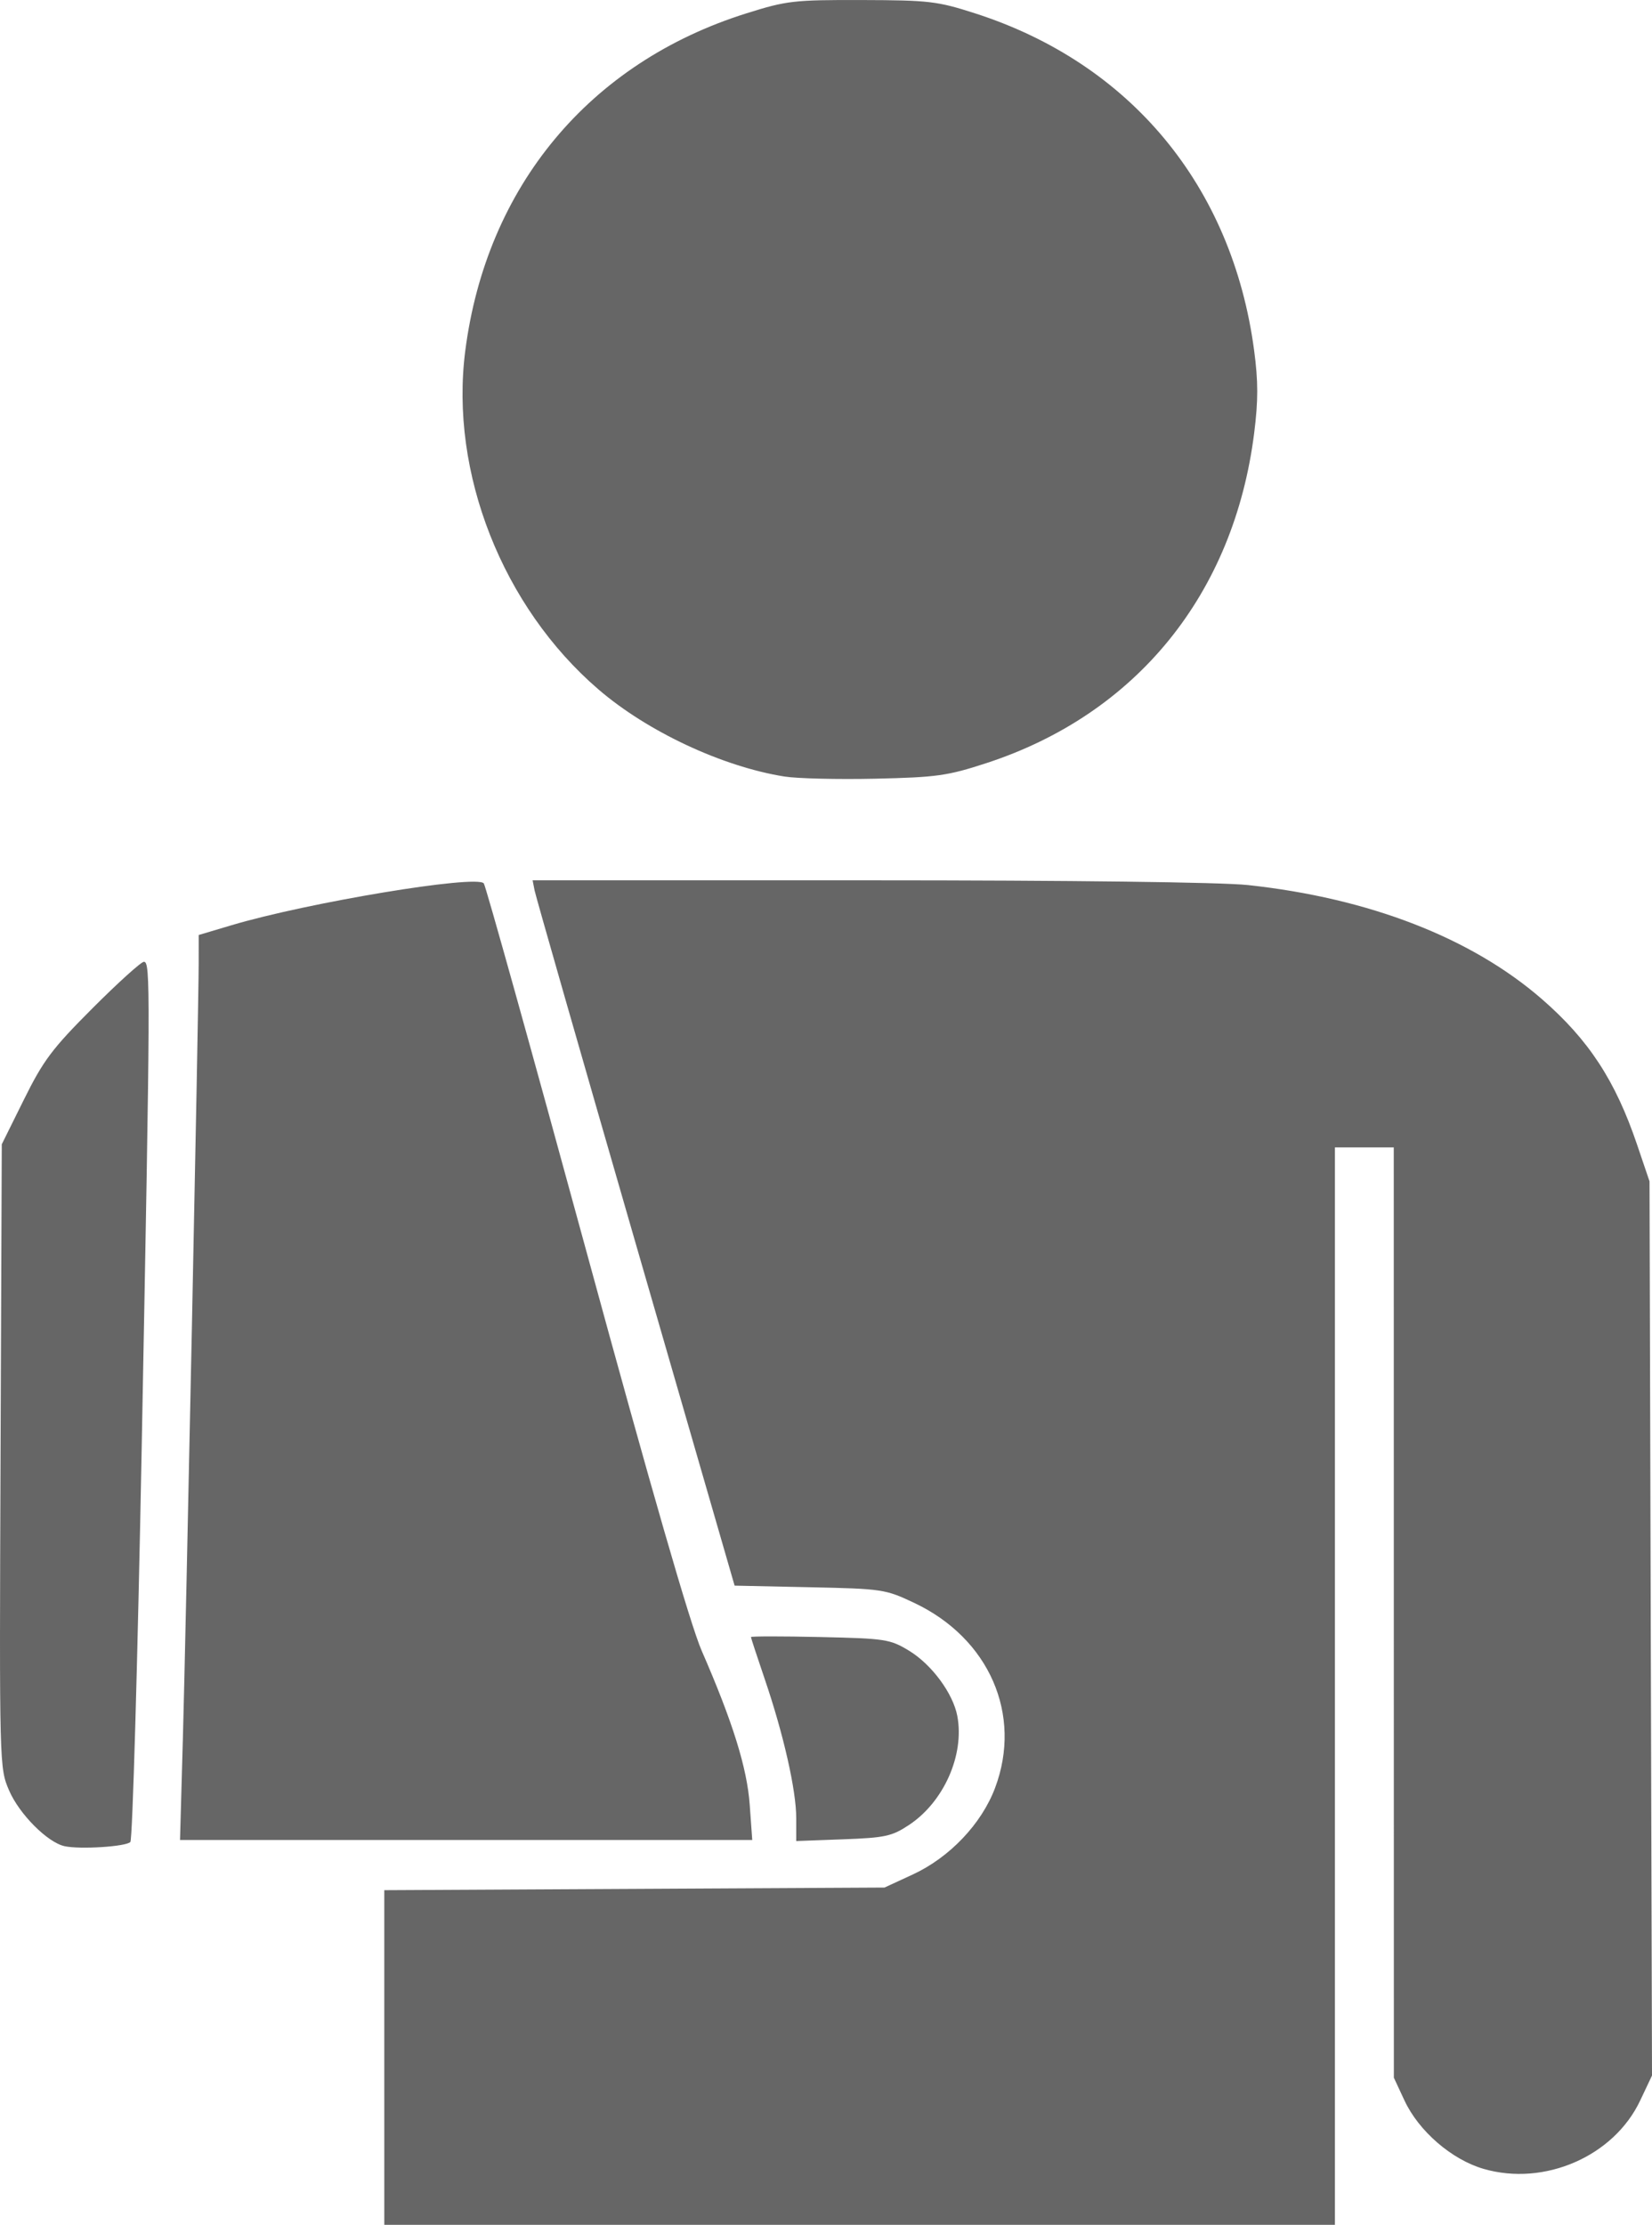<svg version="1.1" viewBox="0 0 364.94 491.46" xmlns="http://www.w3.org/2000/svg">
 <path d="m84.892 454.5v-36.96l110.5-0.58 6.222-2.874c8.163-3.771 15.22-11.192 18.21-19.151 6.069-16.156-1.297-33.02-17.842-40.847-6.415-3.035-7.032-3.127-23.146-3.47l-16.556-0.352-21.871-75.653c-12.029-41.609-22.069-76.665-22.311-77.903l-0.44-2.25h74.156c44.832 0 77.996 0.414 83.867 1.048 26.778 2.889 49.358 11.65 64.942 25.199 10.325 8.976 16.224 17.994 21.01 32.114l2.759 8.139 0.274 98.762 0.274 98.762-2.622 5.542c-5.821 12.304-21.147 18.982-34.595 15.072-7.039-2.046-14.315-8.338-17.464-15.101l-2.346-5.038-0.02-205.5h-13v238h-210zm-70.633-46.679c-3.77-0.829-10.004-7.091-12.245-12.299-2.156-5.011-2.161-5.228-1.892-73.888l0.27-68.863 4.909-9.905c4.283-8.643 6.214-11.211 15.145-20.155 5.63-5.638 10.733-10.25 11.341-10.25 1.471 0 1.447 5.278-0.49 107.5-0.896 47.3-2.022 86.421-2.502 86.935-0.958 1.025-11.135 1.673-14.536 0.925zm26.124-23.111c0.694-24.742 3.505-162.52 3.508-171.96l2e-3 -6.208 7.246-2.158c16.851-5.019 54.017-11.19 55.731-9.255 0.403 0.455 10.547 36.828 22.541 80.828 14.414 52.878 23.087 82.933 25.582 88.652 6.869 15.747 10.045 25.933 10.63 34.098l0.556 7.75h-126.41l0.61-21.75zm135.51 16.902c0-6.14-2.794-18.481-6.937-30.644-1.685-4.946-3.063-9.149-3.063-9.34 0-0.191 6.862-0.195 15.25-8e-3 14.467 0.322 15.477 0.477 19.662 3.015 5.01 3.038 9.736 9.432 10.676 14.446 1.613 8.597-2.993 18.97-10.682 24.059-3.775 2.498-5.25 2.819-14.553 3.163l-10.353 0.383zm-2.622-230.08c-13.732-2.194-30.247-9.932-41.07-19.242-21.2-18.237-32.871-47.883-29.426-74.746 4.661-36.342 27.459-63.721 62.118-74.598 8.923-2.801 10.471-2.979 25.5-2.938 14.842 0.04 16.651 0.253 25 2.937 34.351 11.044 56.823 38.175 61.65 74.432 0.914 6.864 0.918 11.093 0.017 18.26-4.473 35.574-25.998 62.109-59.167 72.936-8.58 2.801-10.952 3.134-24.5 3.439-8.25 0.186-17.305-0.03-20.122-0.48z" fill="#666"/>
</svg>
